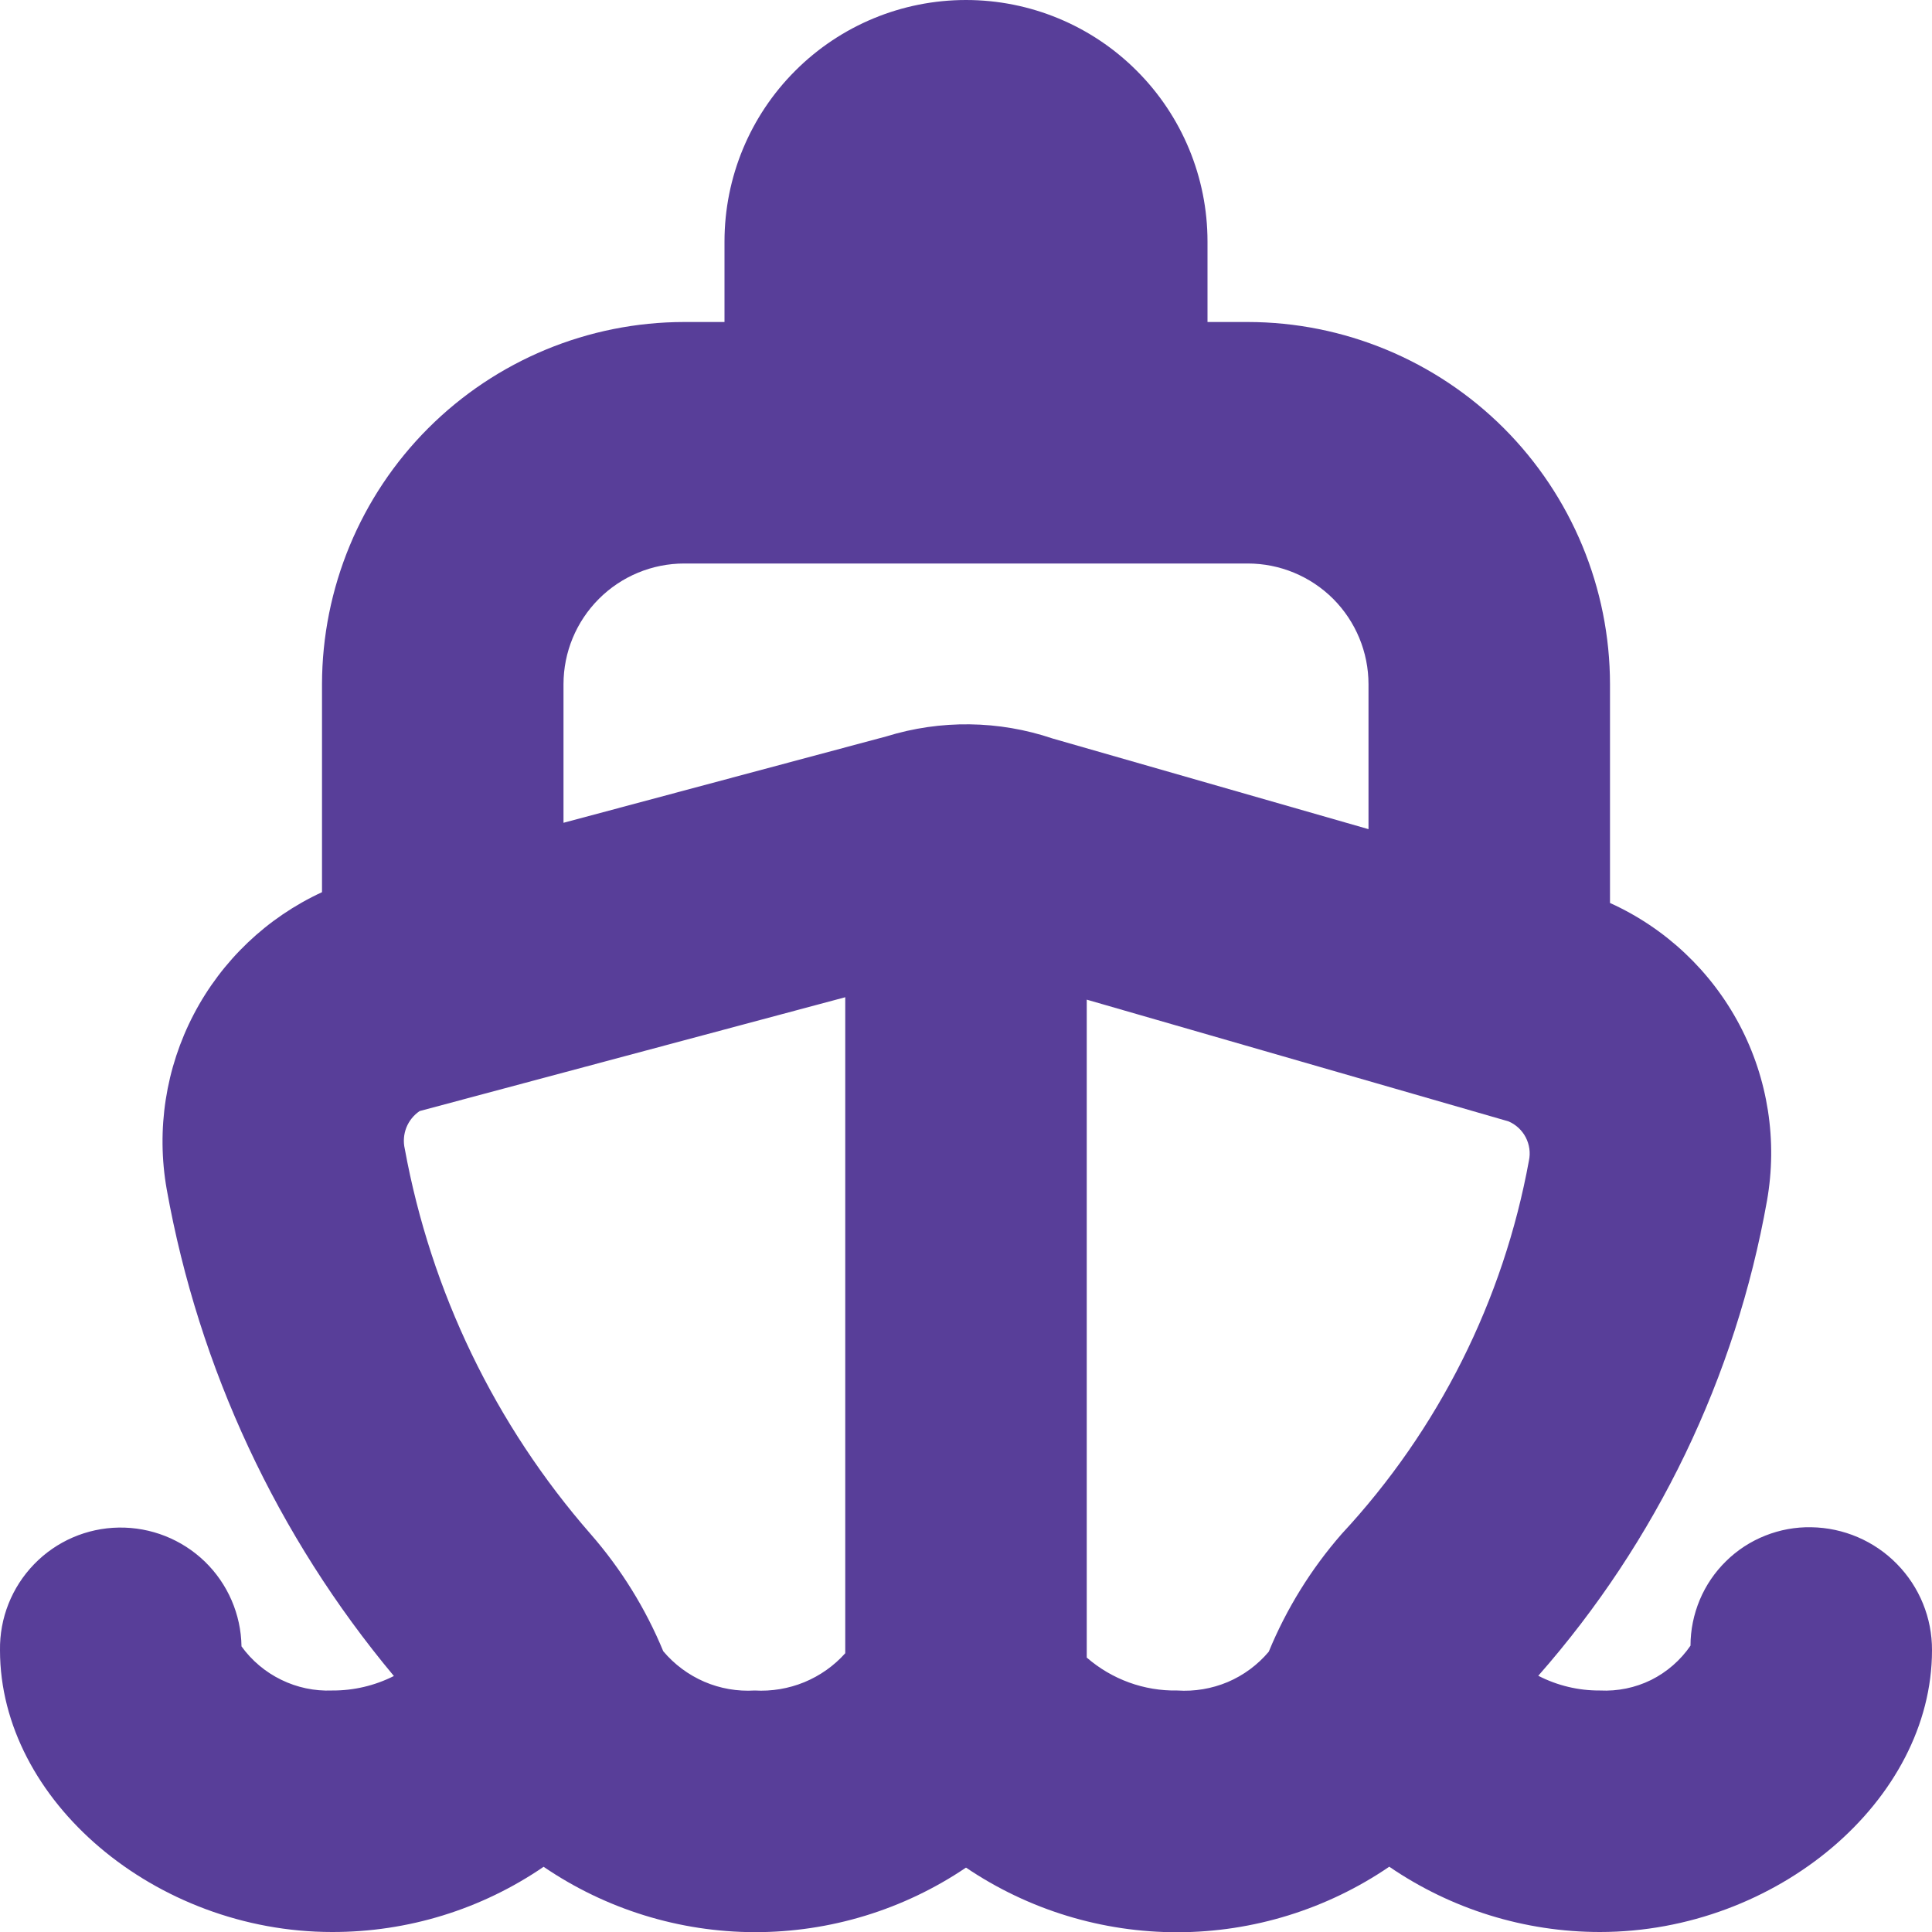 <svg width="24" height="24" viewBox="0 0 24 24" fill="none" xmlns="http://www.w3.org/2000/svg">
<path d="M22.5 18.972C22.305 18.968 22.11 19.004 21.929 19.076C21.747 19.148 21.581 19.256 21.442 19.393C21.302 19.53 21.191 19.693 21.115 19.874C21.04 20.054 21 20.247 21 20.443C20.876 20.624 20.707 20.771 20.511 20.869C20.314 20.966 20.095 21.011 19.875 21C19.609 21.002 19.346 20.939 19.109 20.817C20.578 19.147 21.561 17.107 21.95 14.917C22.082 14.171 21.963 13.403 21.61 12.733C21.256 12.063 20.69 11.529 20 11.217V8.5C19.999 7.307 19.524 6.163 18.681 5.319C17.837 4.476 16.693 4.001 15.5 4H15V3C15 2.204 14.684 1.441 14.121 0.879C13.559 0.316 12.796 0 12 0C11.204 0 10.441 0.316 9.879 0.879C9.316 1.441 9 2.204 9 3V4H8.5C7.307 4.001 6.163 4.476 5.32 5.319C4.476 6.163 4.002 7.307 4 8.5V11.083C3.316 11.399 2.756 11.932 2.407 12.6C2.058 13.268 1.94 14.032 2.071 14.774C2.47 17 3.443 19.084 4.893 20.82C4.655 20.94 4.392 21.002 4.125 21C3.907 21.009 3.69 20.963 3.494 20.867C3.298 20.772 3.128 20.629 3 20.452C2.994 20.054 2.83 19.675 2.544 19.398C2.258 19.122 1.874 18.97 1.476 18.976C1.078 18.982 0.699 19.146 0.423 19.432C0.146 19.718 -0.006 20.102 0 20.5C0 22.364 1.928 24 4.125 24C5.063 24.002 5.979 23.72 6.753 23.19C7.526 23.717 8.44 24 9.375 24.002C10.311 24.003 11.225 23.724 12 23.2C12.777 23.725 13.693 24.005 14.631 24.003C15.568 24.001 16.484 23.717 17.258 23.189C18.029 23.717 18.941 24 19.875 24C22.072 24 24 22.364 24 20.5C24.002 20.099 23.845 19.714 23.564 19.428C23.284 19.142 22.901 18.978 22.5 18.972ZM8.5 7H15.5C15.898 7 16.279 7.158 16.561 7.439C16.842 7.721 17 8.102 17 8.5V10.3L13.076 9.174C12.408 8.948 11.684 8.939 11.01 9.148L7 10.221V8.5C7 8.102 7.158 7.721 7.44 7.439C7.721 7.158 8.102 7 8.5 7ZM9.375 21C9.161 21.013 8.946 20.976 8.749 20.891C8.552 20.806 8.377 20.676 8.239 20.512C8.02 19.982 7.716 19.491 7.339 19.059C6.151 17.7 5.353 16.046 5.028 14.27C5.008 14.182 5.015 14.091 5.048 14.007C5.081 13.924 5.139 13.852 5.213 13.802L10.5 12.388V20.537C10.36 20.694 10.185 20.817 9.991 20.897C9.796 20.977 9.585 21.012 9.375 21ZM14.625 21C14.213 21.008 13.812 20.862 13.5 20.591V12.418L18.739 13.93C18.831 13.969 18.907 14.04 18.953 14.128C18.999 14.217 19.014 14.319 18.993 14.417C18.676 16.153 17.869 17.762 16.667 19.055C16.287 19.49 15.981 19.984 15.761 20.518C15.623 20.682 15.448 20.811 15.251 20.895C15.053 20.978 14.839 21.014 14.625 21Z" fill="#583E99"/>
</svg>
